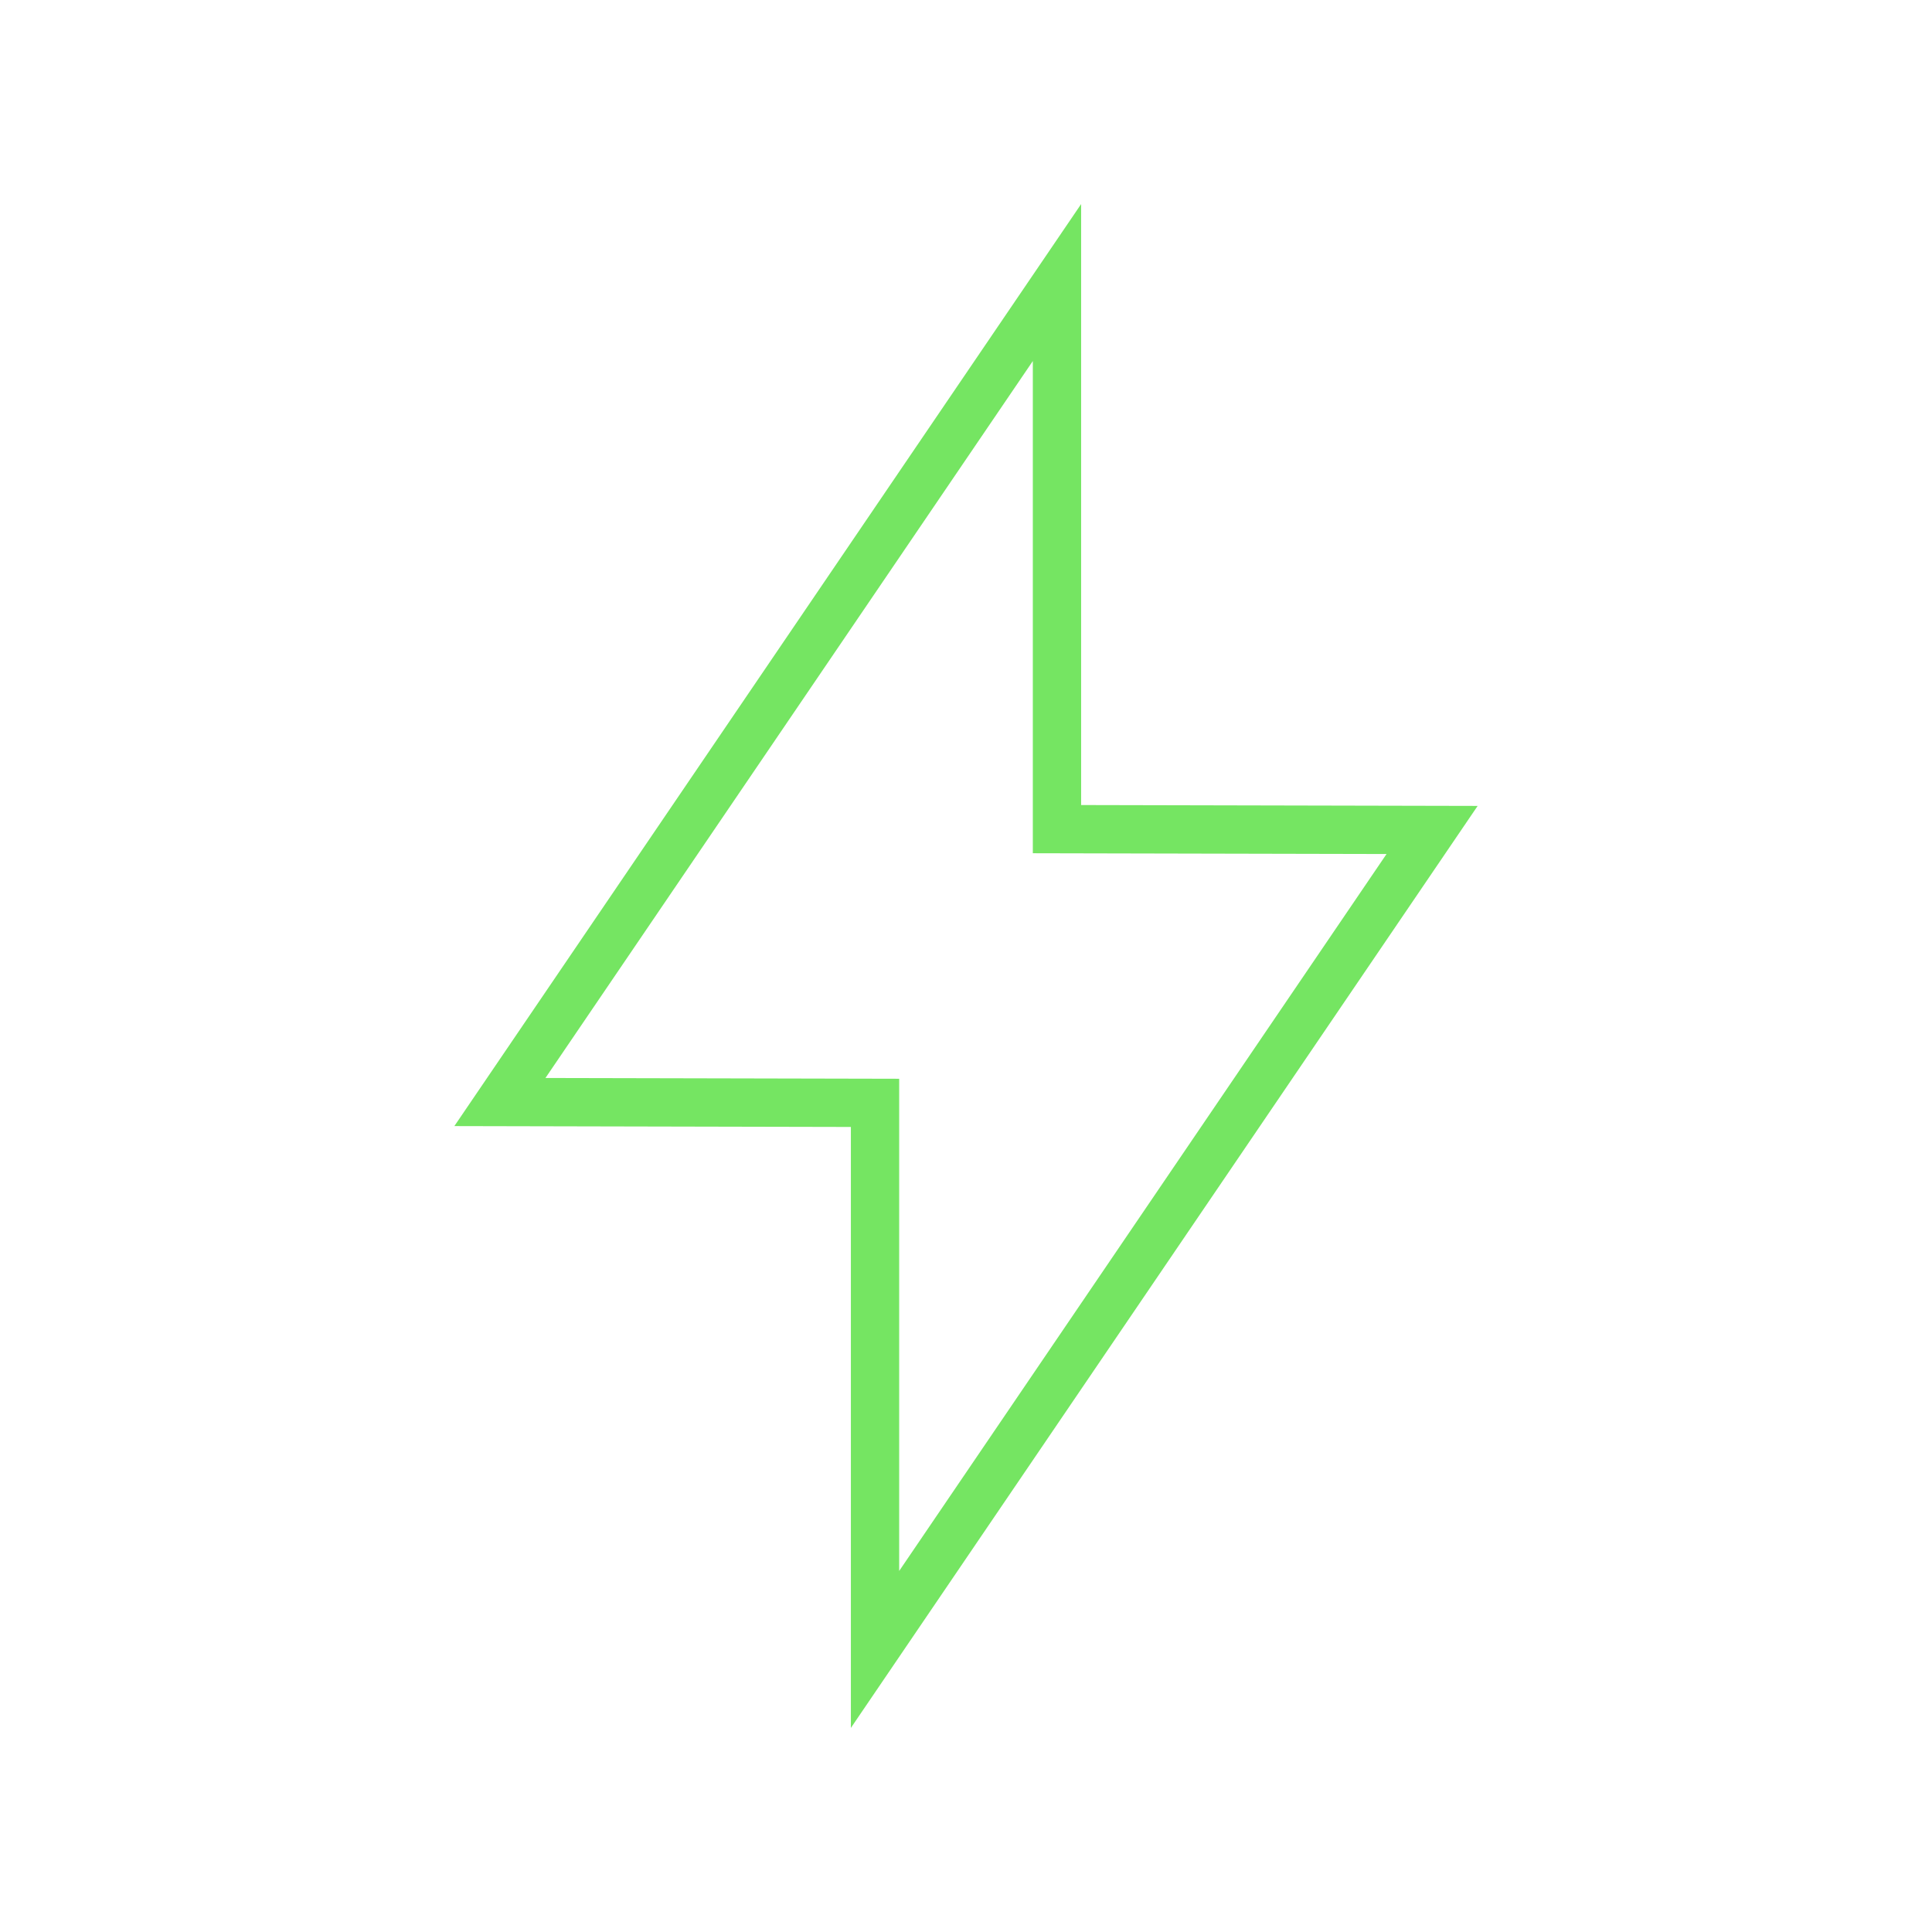 <?xml version="1.0"?>
<svg xmlns="http://www.w3.org/2000/svg" width="80" height="80" viewBox="0 0 80 80" fill="none">
<g clip-path="url(#clip0_1013_488)">
<path d="M43.767 11.7V34.333L59.3 34.367L36.233 68.3V45.667L20.7 45.633L43.767 11.7Z" stroke="#75E562" stroke-width="2"/>
</g>
<defs>
<clipPath id="clip0_1013_488">
<rect width="80" height="80" fill="white"/>
</clipPath>
</defs>
</svg>
